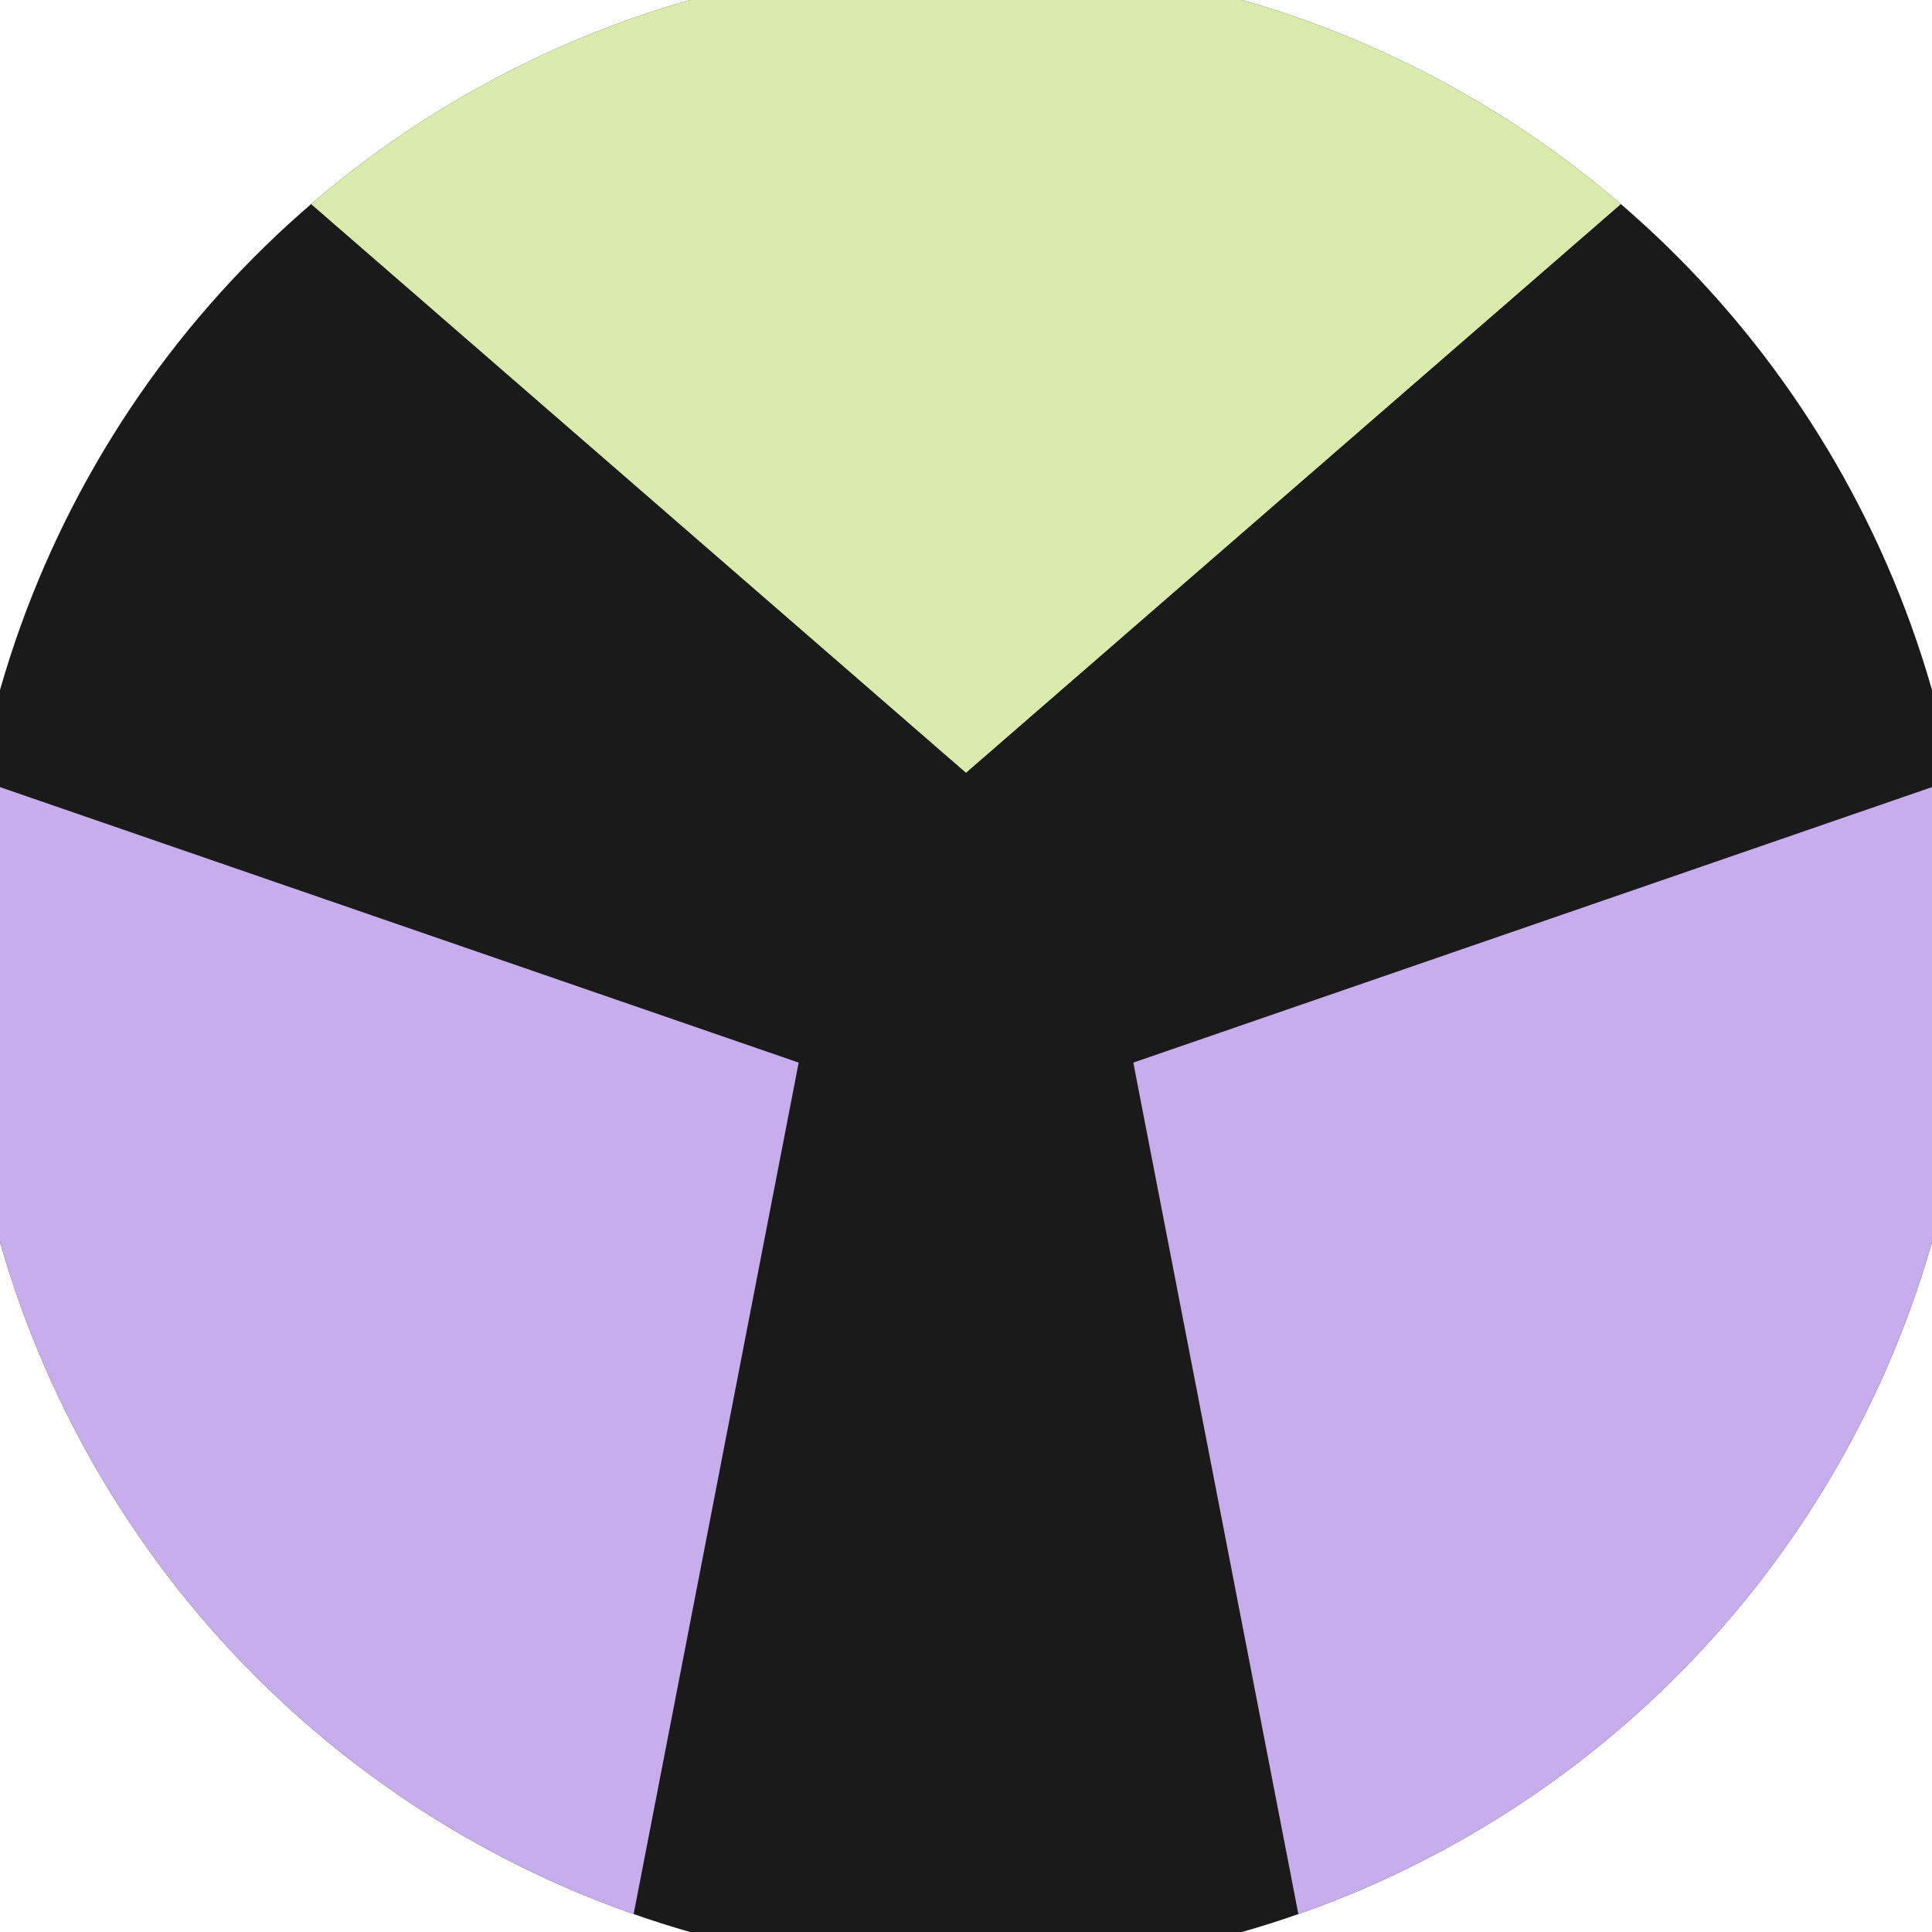 <svg xmlns="http://www.w3.org/2000/svg" width="128" height="128" viewBox="0 0 100 100" shape-rendering="geometricPrecision">
                            <defs>
                                <clipPath id="clip">
                                    <circle cx="50" cy="50" r="52" />
                                    <!--<rect x="0" y="0" width="100" height="100"/>-->
                                </clipPath>
                            </defs>
                            <g transform="rotate(0 50 50)">
                            <rect x="0" y="0" width="100" height="100" fill="#1a1a1a" clip-path="url(#clip)"/><path d="M 120.339 -21.08
                            L -20.339 -21.08
                            L 50 40 Z" fill="#daebad" clip-path="url(#clip)"/><path d="M 76.387 146.456
                            L 146.727 24.624
                            L 58.66 55 ZM -46.727 24.624
                            L 23.613 146.456
                            L 41.34 55 Z" fill="#c7adeb" clip-path="url(#clip)"/></g></svg>